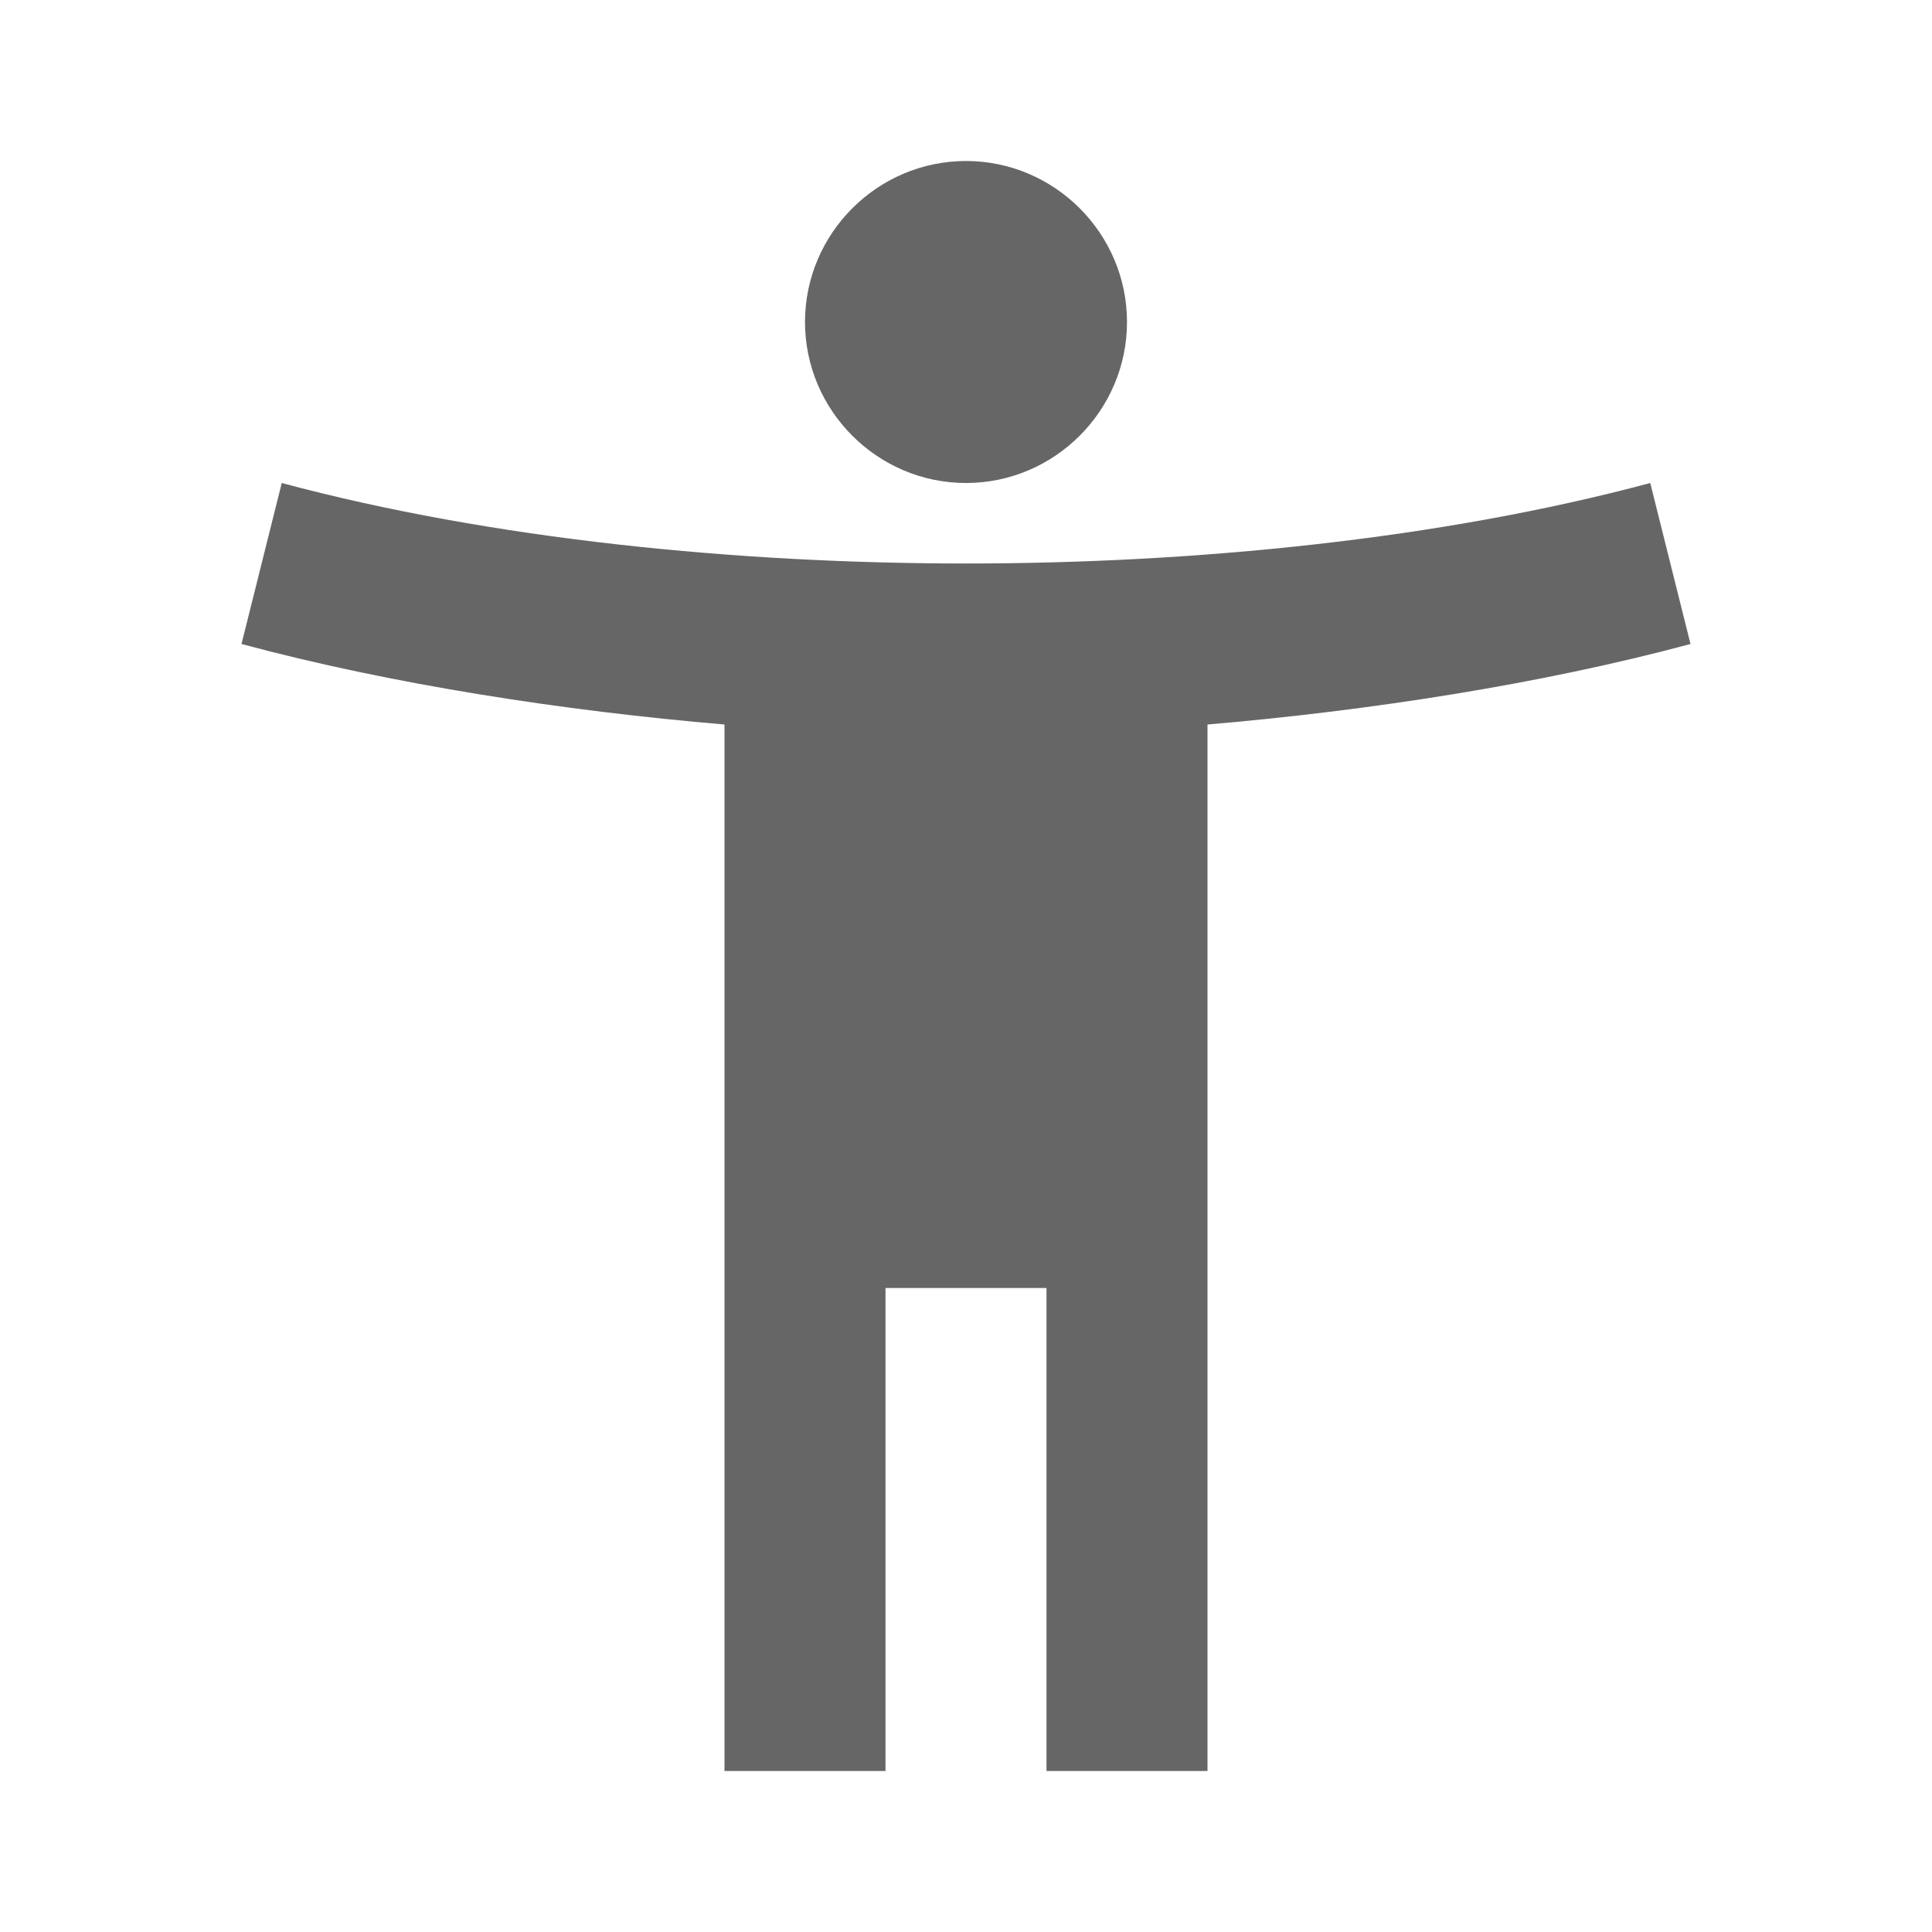 <!-- Generated by IcoMoon.io -->
<svg version="1.1" xmlns="http://www.w3.org/2000/svg" width="18" height="18" viewBox="0 0 18 18">
<title>accessibility-new-outlined</title>
<path opacity="0.6" fill="#000" d="M10.5 3c0 0.825-0.675 1.5-1.5 1.5s-1.5-0.675-1.5-1.5c0-0.825 0.675-1.5 1.5-1.5s1.5 0.675 1.5 1.5zM9 5.25c2.123 0 4.418-0.225 6.375-0.75l0.375 1.5c-1.395 0.375-3 0.622-4.5 0.75v9.75h-1.5v-4.5h-1.5v4.5h-1.5v-9.75c-1.5-0.127-3.105-0.375-4.5-0.75l0.375-1.5c1.957 0.525 4.252 0.75 6.375 0.75z"></path>
</svg>
